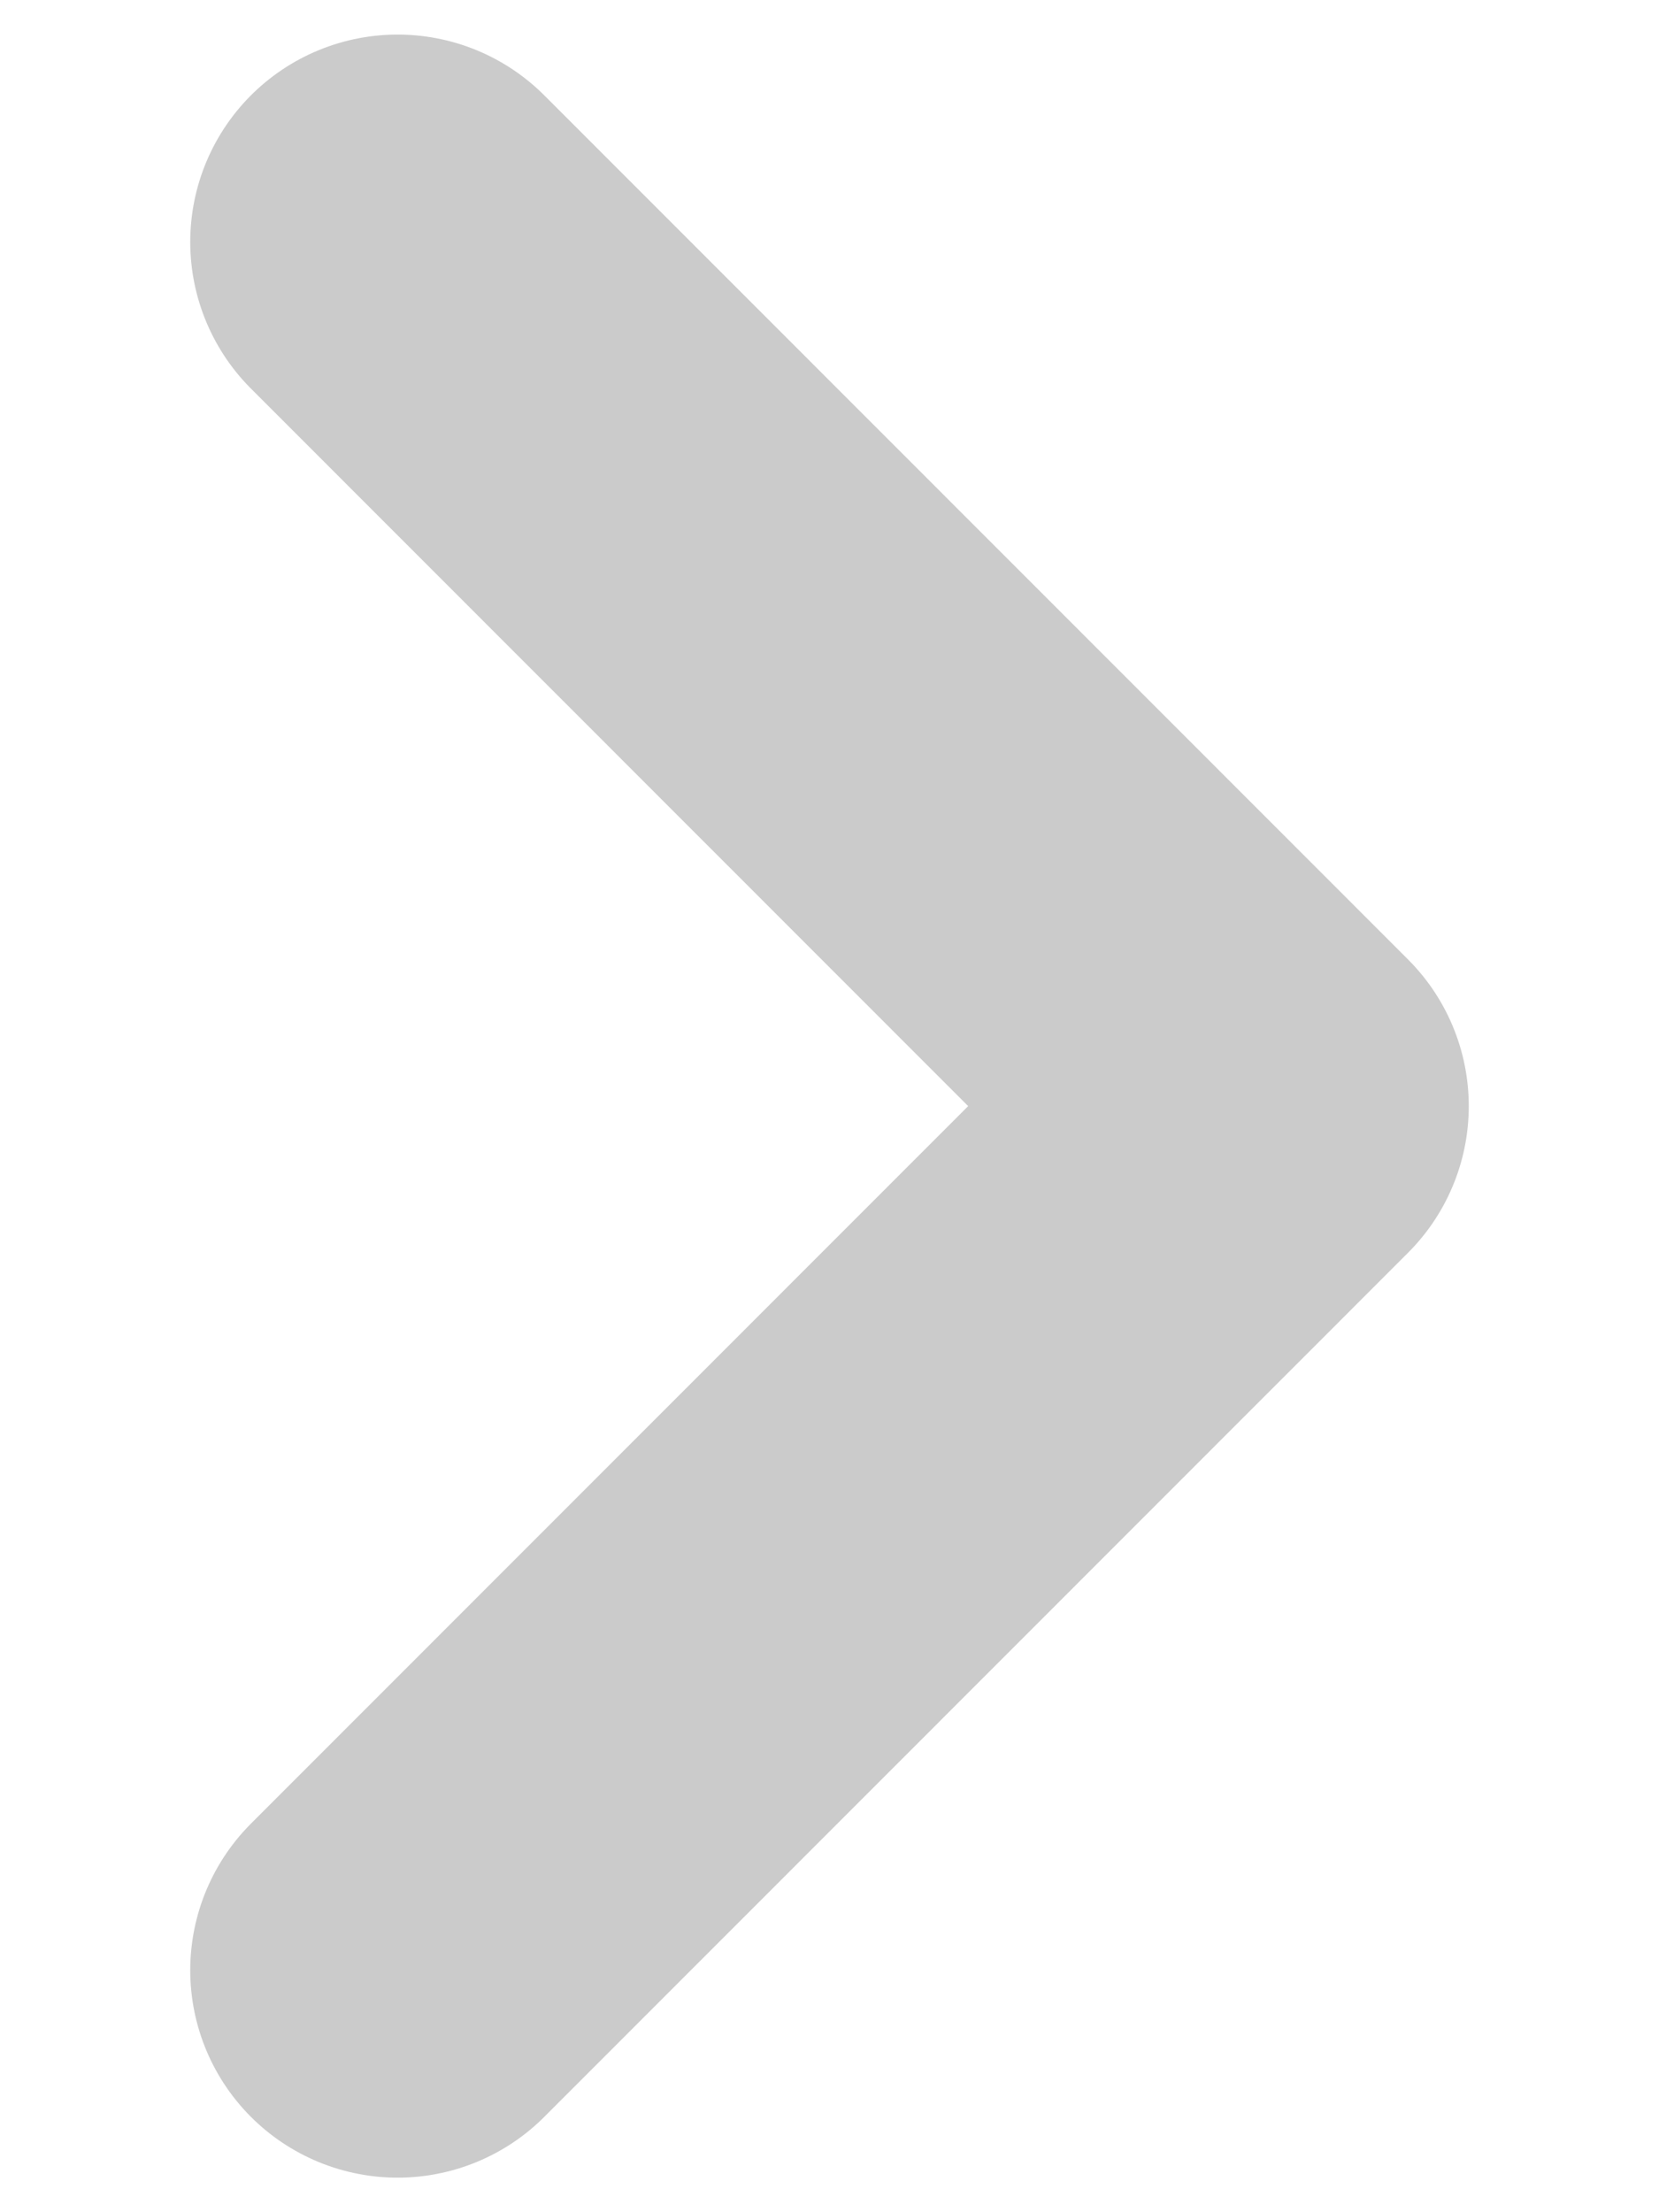 <svg width="6" height="8" viewBox="0 0 6 8" fill="none" xmlns="http://www.w3.org/2000/svg">
<path d="M1.438 0.875L4.562 4L1.438 7.125" stroke="#CBCBCB" stroke-width="1.5" stroke-linecap="round" stroke-linejoin="round"/>
</svg>
